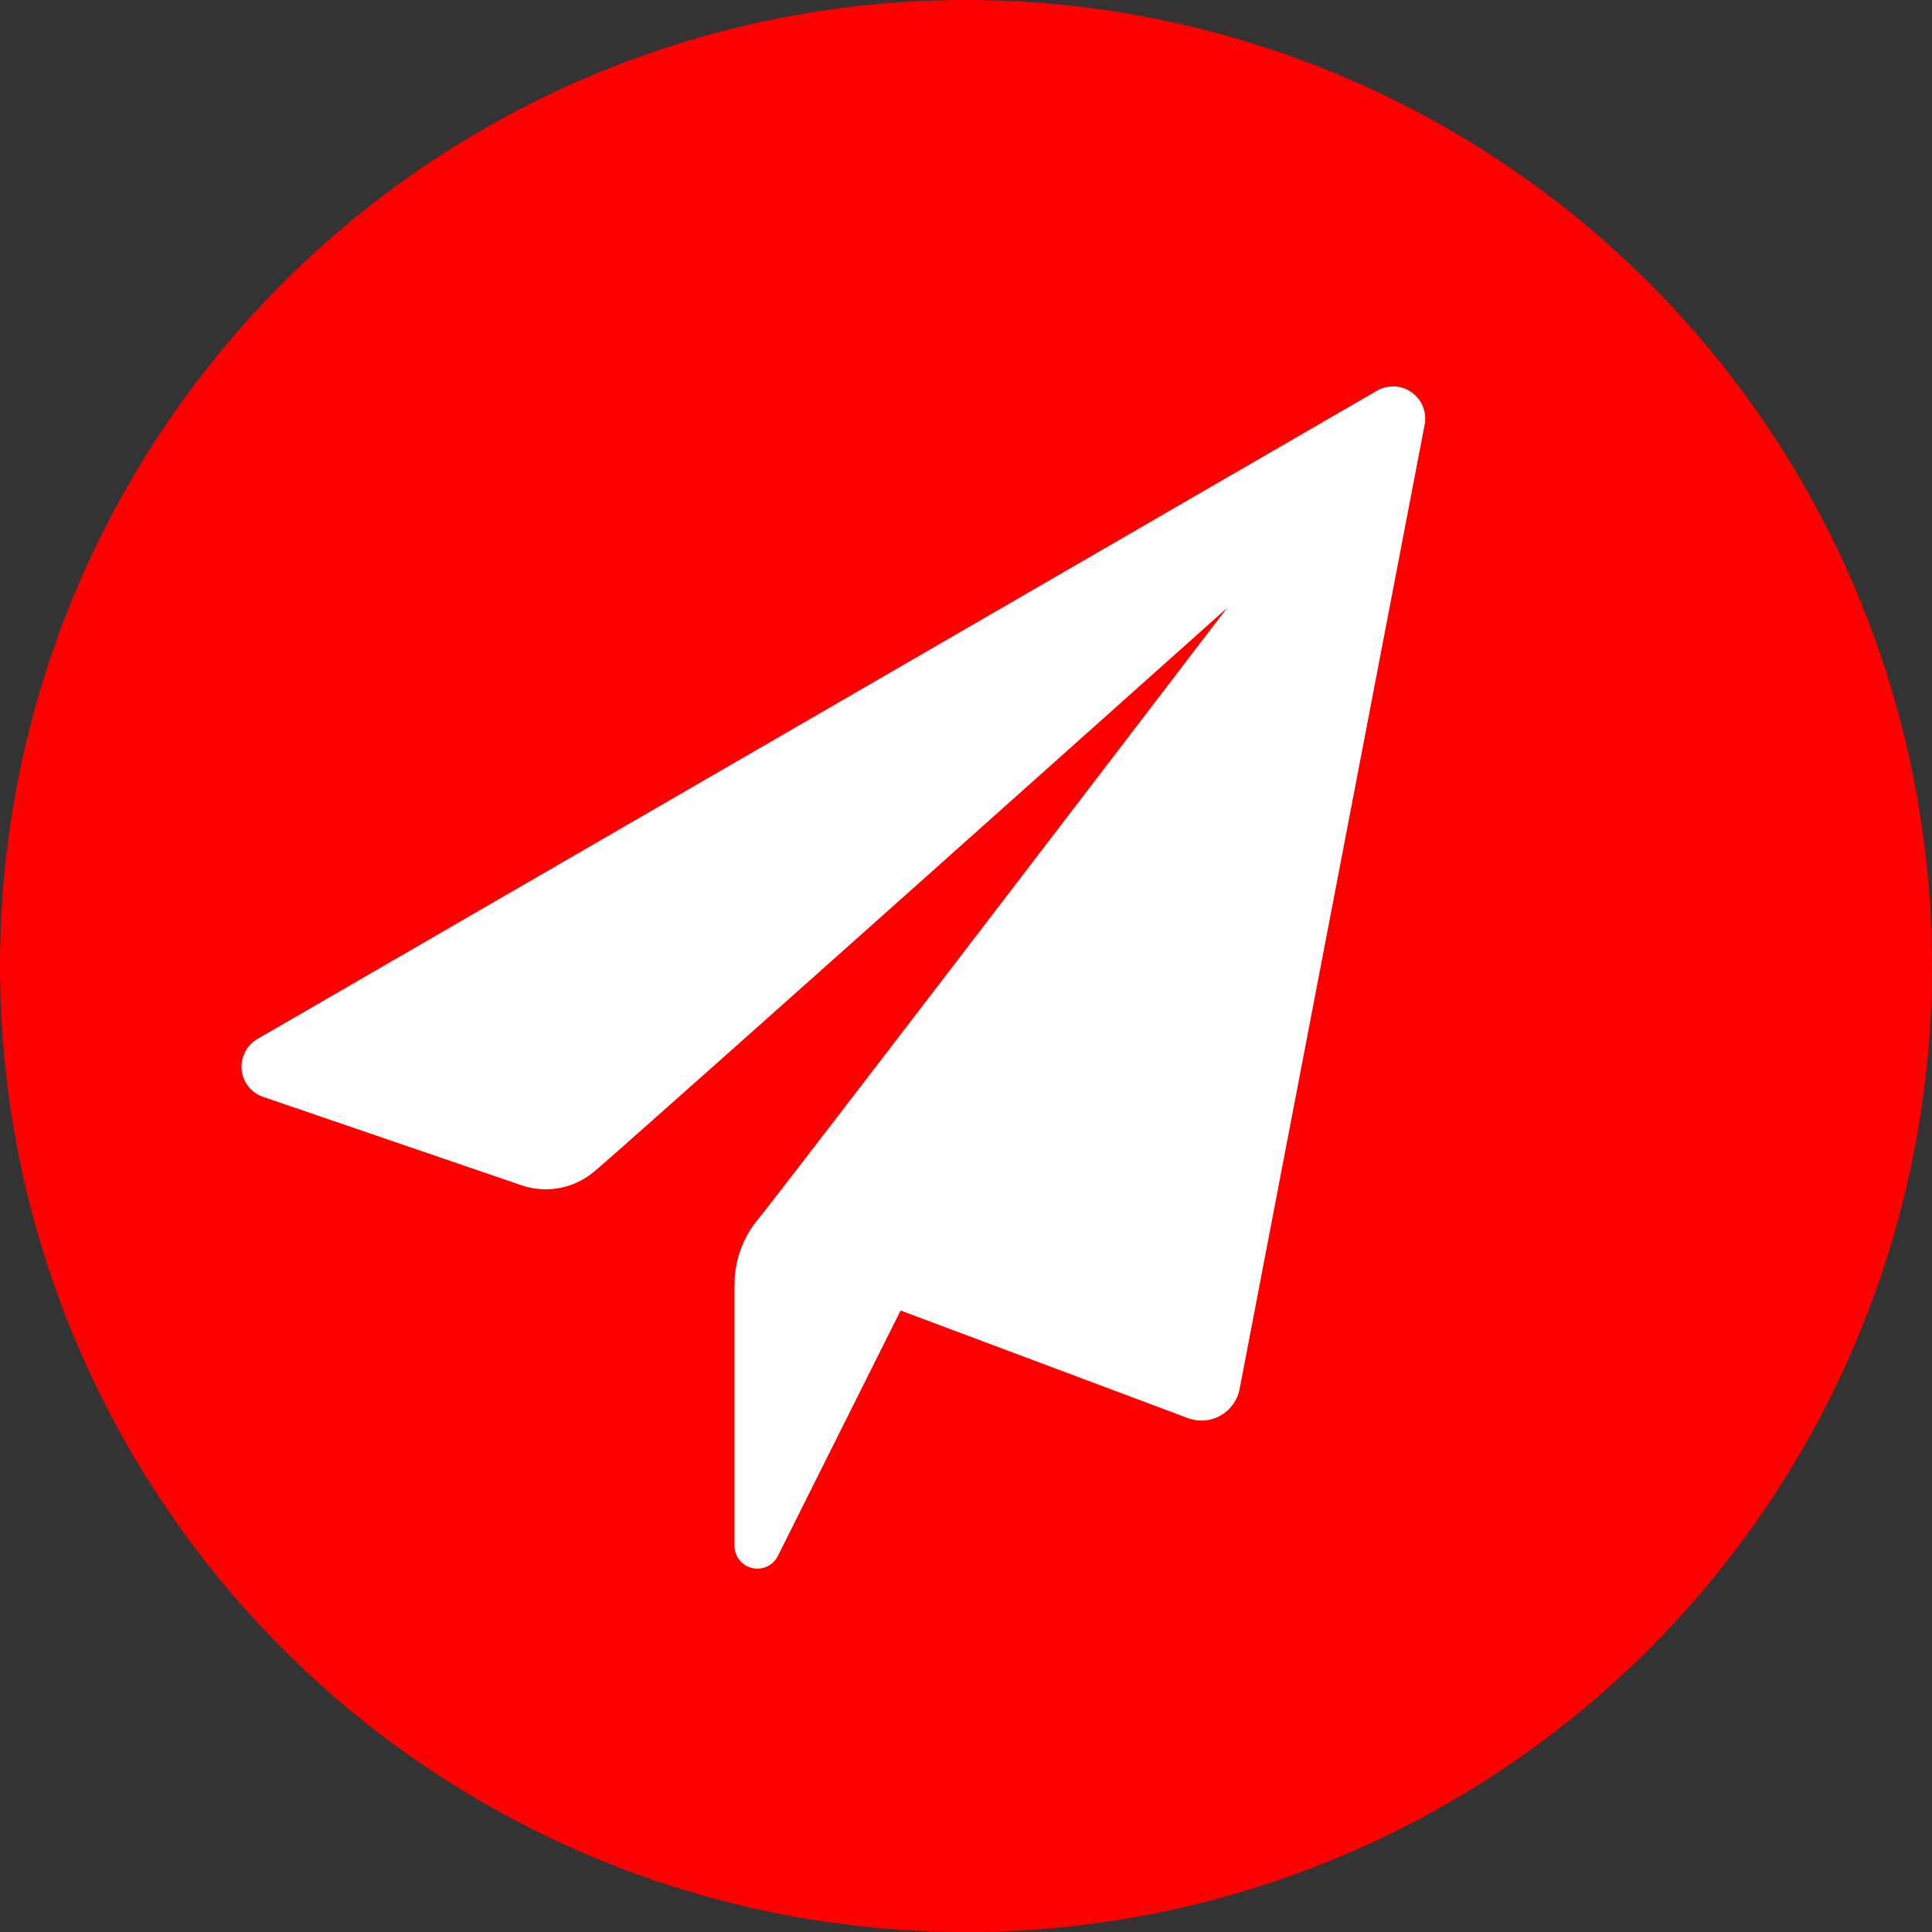 <svg xmlns="http://www.w3.org/2000/svg" width="40" height="40"><rect width="100%" height="100%" fill="#333333" stroke="none"/><g fill="none" fill-rule="evenodd"><circle cx="20" cy="20" r="20" fill="red"/><path fill="#FFF" d="M28.508 8.09a.666.666 0 0 1 .988.701l-3.832 19.971a.804.804 0 0 1-1.055.604l-5.963-2.233-2.542 5.083a.473.473 0 0 1-.896-.211v-5.438c.006-.466.165-.916.453-1.282.33-.378 9.746-12.7 9.746-12.7S12.797 23.856 12.3 24.257a1.552 1.552 0 0 1-1.491.287L5.448 22.71a.662.662 0 0 1-.116-1.2L28.508 8.09Z"/></g></svg>